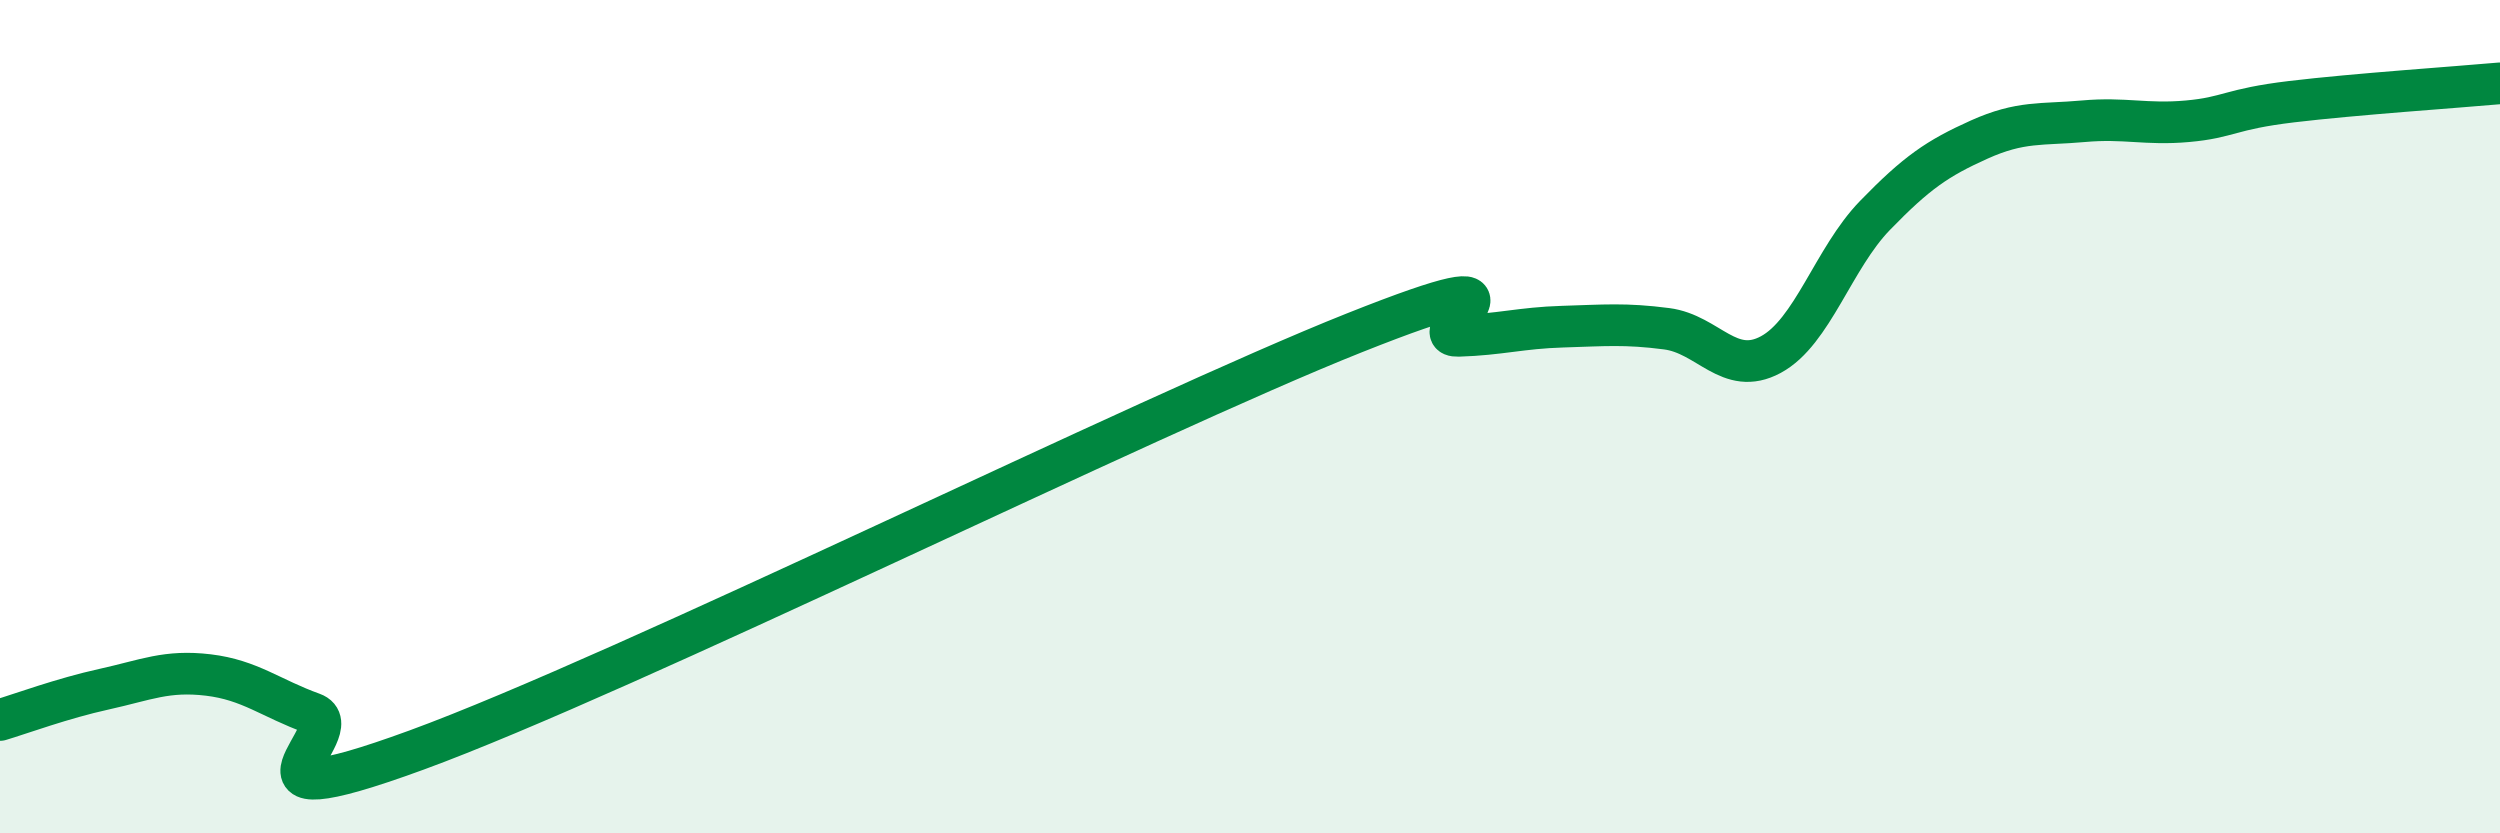 
    <svg width="60" height="20" viewBox="0 0 60 20" xmlns="http://www.w3.org/2000/svg">
      <path
        d="M 0,17.28 C 0.5,17.13 1.5,16.76 2.5,16.54 C 3.5,16.32 4,16.08 5,16.2 C 6,16.32 6.5,16.76 7.5,17.12 C 8.5,17.48 5,19.83 10,18 C 15,16.17 27.5,9.98 32.5,7.99 C 37.5,6 34,8.09 35,8.06 C 36,8.03 36.5,7.87 37.5,7.84 C 38.5,7.81 39,7.76 40,7.89 C 41,8.02 41.5,9.05 42.5,8.51 C 43.5,7.97 44,6.2 45,5.17 C 46,4.14 46.5,3.8 47.5,3.35 C 48.5,2.9 49,3 50,2.91 C 51,2.82 51.5,3 52.5,2.91 C 53.5,2.82 53.5,2.62 55,2.44 C 56.5,2.26 59,2.09 60,2L60 20L0 20Z"
        fill="#008740"
        opacity="0.1"
        stroke-linecap="round"
        stroke-linejoin="round"
      />
      <path
        d="M 0,17.28 C 0.5,17.13 1.5,16.76 2.5,16.54 C 3.5,16.32 4,16.08 5,16.2 C 6,16.32 6.5,16.76 7.5,17.12 C 8.5,17.48 5,19.83 10,18 C 15,16.17 27.5,9.98 32.5,7.99 C 37.5,6 34,8.09 35,8.06 C 36,8.03 36.5,7.87 37.5,7.84 C 38.5,7.81 39,7.76 40,7.89 C 41,8.02 41.5,9.05 42.5,8.51 C 43.5,7.97 44,6.2 45,5.17 C 46,4.14 46.5,3.8 47.5,3.35 C 48.5,2.9 49,3 50,2.91 C 51,2.82 51.5,3 52.5,2.91 C 53.5,2.82 53.5,2.62 55,2.44 C 56.5,2.26 59,2.09 60,2"
        stroke="#008740"
        stroke-width="1"
        fill="none"
        stroke-linecap="round"
        stroke-linejoin="round"
      />
    </svg>
  